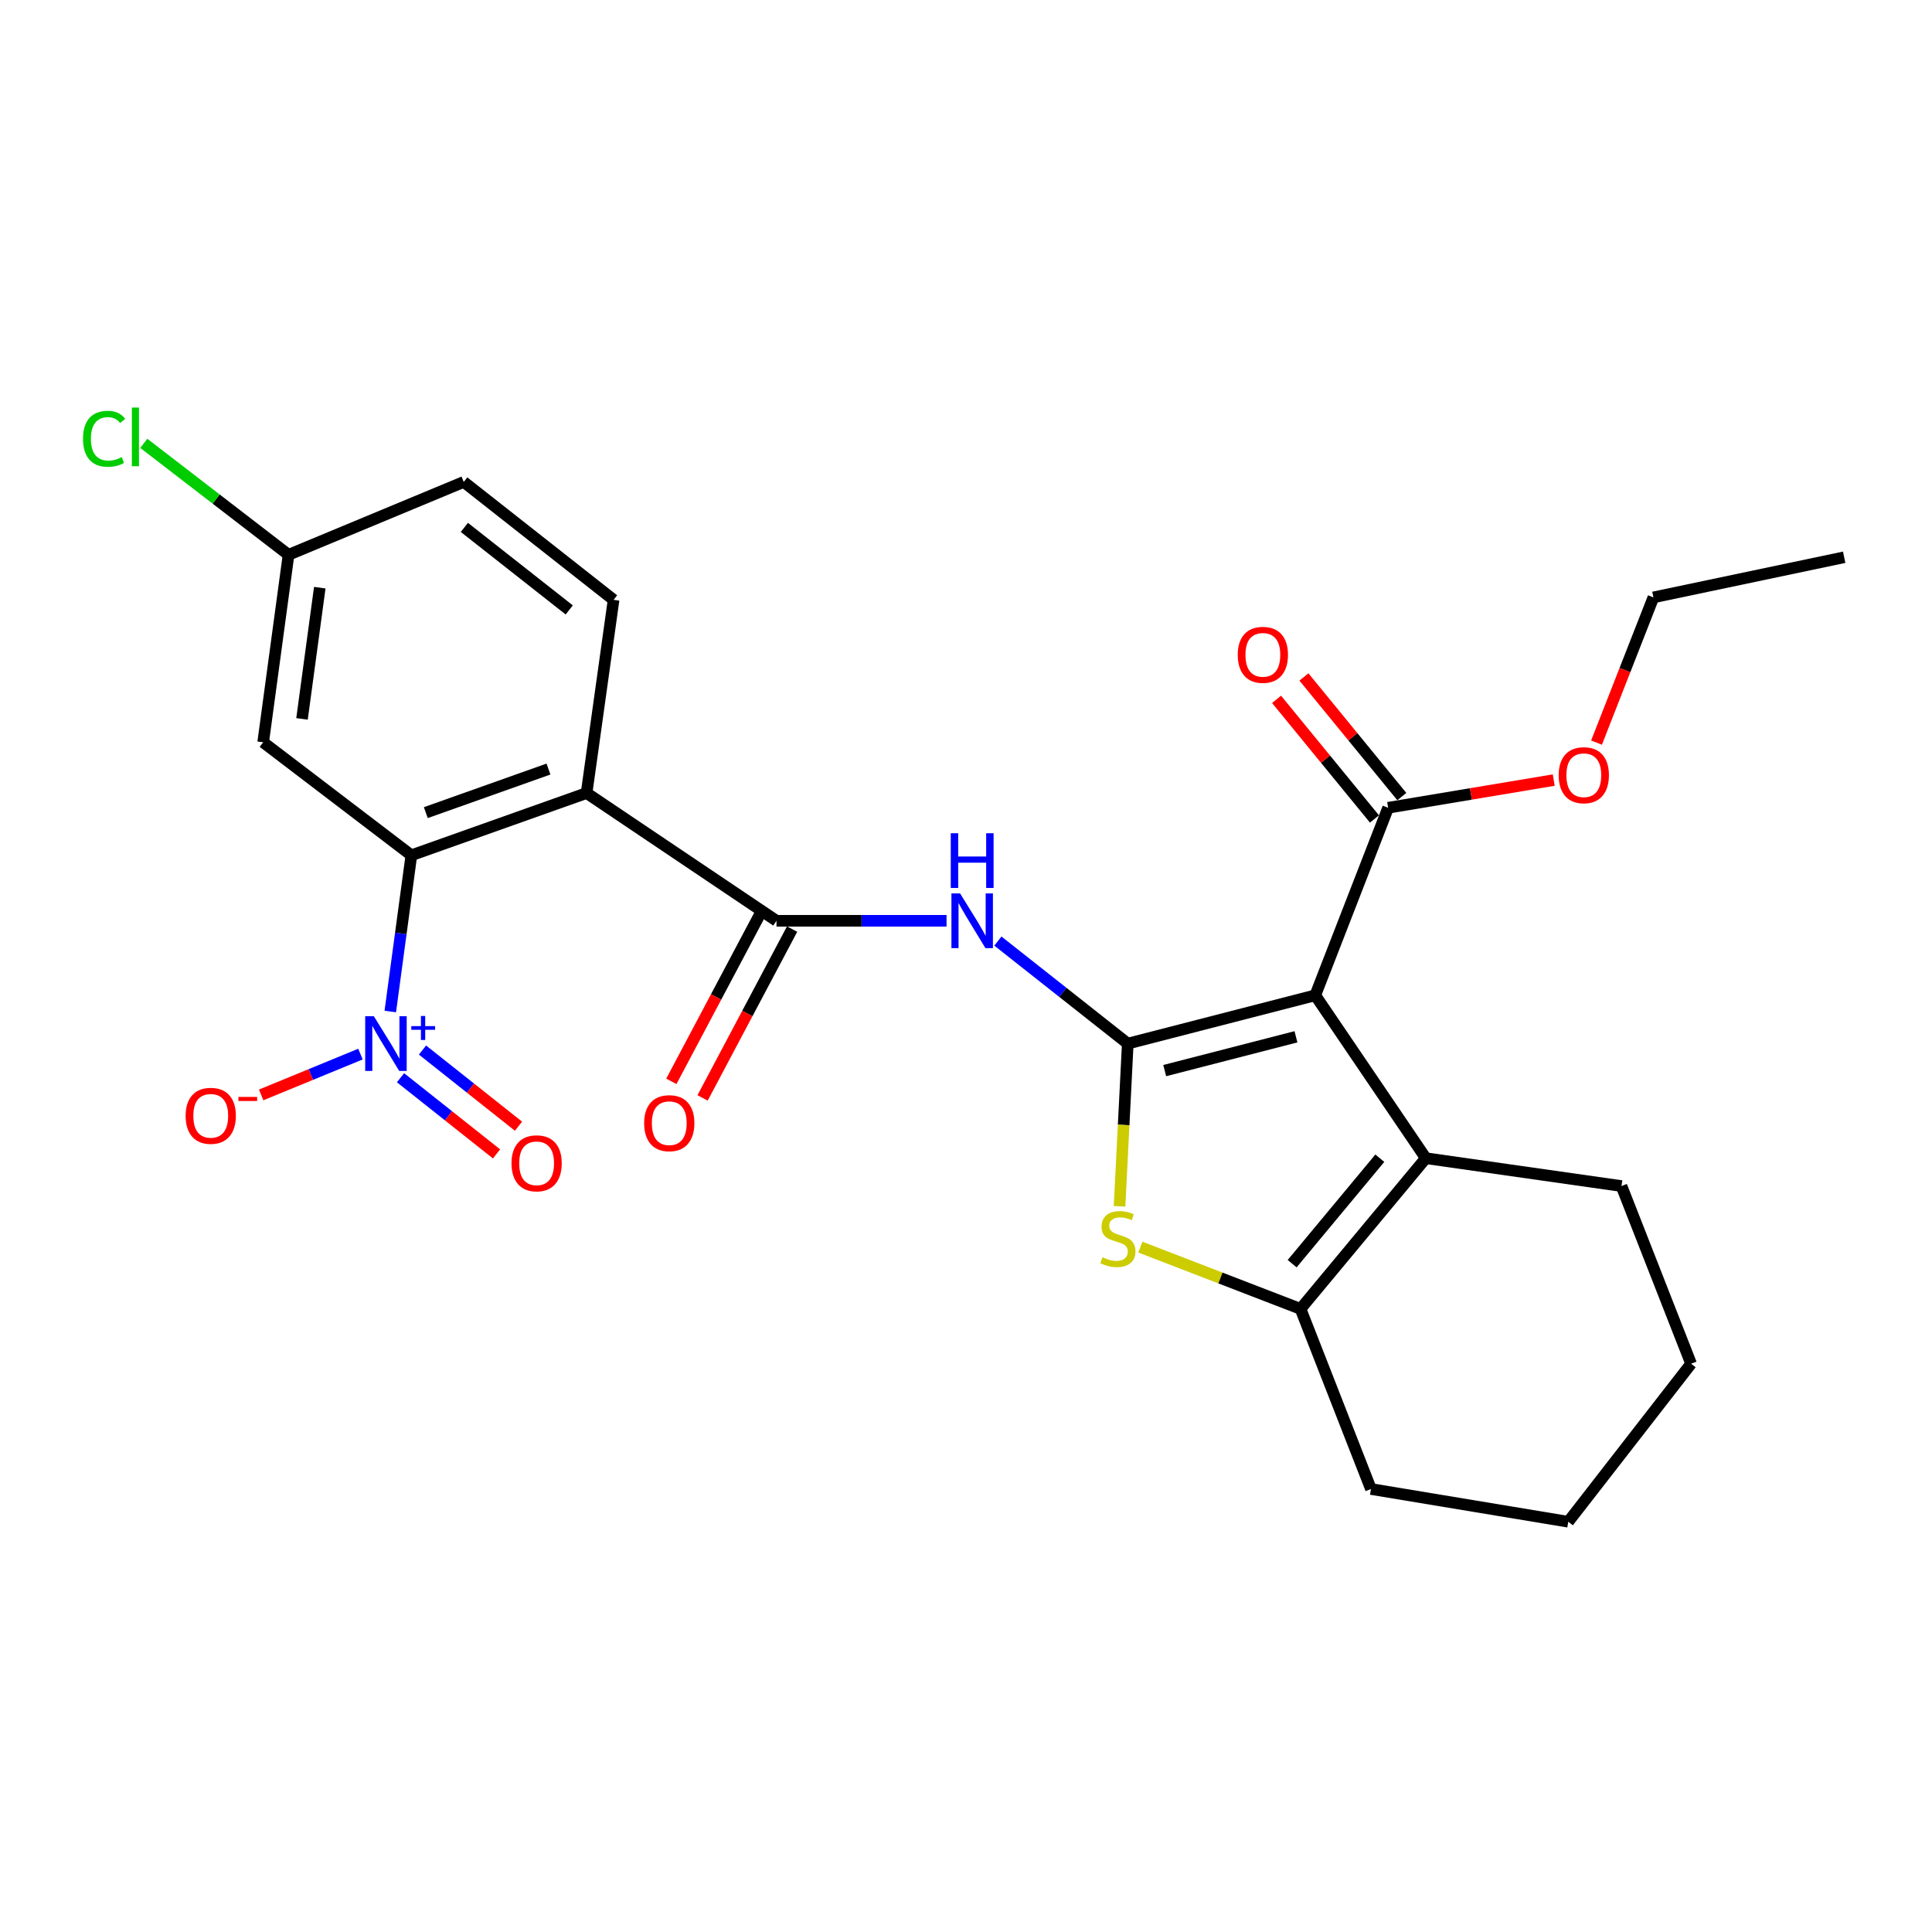 <?xml version='1.0' encoding='iso-8859-1'?>
<svg version='1.1' baseProfile='full'
              xmlns='http://www.w3.org/2000/svg'
                      xmlns:rdkit='http://www.rdkit.org/xml'
                      xmlns:xlink='http://www.w3.org/1999/xlink'
                  xml:space='preserve'
width='1000px' height='1000px' viewBox='0 0 1000 1000'>
<!-- END OF HEADER -->
<rect style='opacity:1.0;fill:#FFFFFF;stroke:none' width='1000' height='1000' x='0' y='0'> </rect>
<path class='bond-0' d='M 583.729,540.17 L 680.779,515.171' style='fill:none;fill-rule:evenodd;stroke:#000000;stroke-width:6px;stroke-linecap:butt;stroke-linejoin:miter;stroke-opacity:1' />
<path class='bond-0' d='M 602.851,554.142 L 670.786,536.642' style='fill:none;fill-rule:evenodd;stroke:#000000;stroke-width:6px;stroke-linecap:butt;stroke-linejoin:miter;stroke-opacity:1' />
<path class='bond-2' d='M 583.729,540.17 L 581.602,582.274' style='fill:none;fill-rule:evenodd;stroke:#000000;stroke-width:6px;stroke-linecap:butt;stroke-linejoin:miter;stroke-opacity:1' />
<path class='bond-2' d='M 581.602,582.274 L 579.476,624.379' style='fill:none;fill-rule:evenodd;stroke:#CCCC00;stroke-width:6px;stroke-linecap:butt;stroke-linejoin:miter;stroke-opacity:1' />
<path class='bond-6' d='M 583.729,540.17 L 550.116,513.636' style='fill:none;fill-rule:evenodd;stroke:#000000;stroke-width:6px;stroke-linecap:butt;stroke-linejoin:miter;stroke-opacity:1' />
<path class='bond-6' d='M 550.116,513.636 L 516.504,487.102' style='fill:none;fill-rule:evenodd;stroke:#0000FF;stroke-width:6px;stroke-linecap:butt;stroke-linejoin:miter;stroke-opacity:1' />
<path class='bond-4' d='M 680.779,515.171 L 737.997,599.482' style='fill:none;fill-rule:evenodd;stroke:#000000;stroke-width:6px;stroke-linecap:butt;stroke-linejoin:miter;stroke-opacity:1' />
<path class='bond-9' d='M 680.779,515.171 L 718.497,418.1' style='fill:none;fill-rule:evenodd;stroke:#000000;stroke-width:6px;stroke-linecap:butt;stroke-linejoin:miter;stroke-opacity:1' />
<path class='bond-1' d='M 303.618,410.475 L 401.909,476.599' style='fill:none;fill-rule:evenodd;stroke:#000000;stroke-width:6px;stroke-linecap:butt;stroke-linejoin:miter;stroke-opacity:1' />
<path class='bond-5' d='M 303.618,410.475 L 212.922,442.693' style='fill:none;fill-rule:evenodd;stroke:#000000;stroke-width:6px;stroke-linecap:butt;stroke-linejoin:miter;stroke-opacity:1' />
<path class='bond-5' d='M 283.888,398.063 L 220.401,420.616' style='fill:none;fill-rule:evenodd;stroke:#000000;stroke-width:6px;stroke-linecap:butt;stroke-linejoin:miter;stroke-opacity:1' />
<path class='bond-11' d='M 303.618,410.475 L 317.587,310.476' style='fill:none;fill-rule:evenodd;stroke:#000000;stroke-width:6px;stroke-linecap:butt;stroke-linejoin:miter;stroke-opacity:1' />
<path class='bond-8' d='M 590.248,645.502 L 631.701,661.491' style='fill:none;fill-rule:evenodd;stroke:#CCCC00;stroke-width:6px;stroke-linecap:butt;stroke-linejoin:miter;stroke-opacity:1' />
<path class='bond-8' d='M 631.701,661.491 L 673.154,677.481' style='fill:none;fill-rule:evenodd;stroke:#000000;stroke-width:6px;stroke-linecap:butt;stroke-linejoin:miter;stroke-opacity:1' />
<path class='bond-3' d='M 202.009,523.551 L 207.466,483.122' style='fill:none;fill-rule:evenodd;stroke:#0000FF;stroke-width:6px;stroke-linecap:butt;stroke-linejoin:miter;stroke-opacity:1' />
<path class='bond-3' d='M 207.466,483.122 L 212.922,442.693' style='fill:none;fill-rule:evenodd;stroke:#000000;stroke-width:6px;stroke-linecap:butt;stroke-linejoin:miter;stroke-opacity:1' />
<path class='bond-12' d='M 186.575,545.595 L 160.88,556.161' style='fill:none;fill-rule:evenodd;stroke:#0000FF;stroke-width:6px;stroke-linecap:butt;stroke-linejoin:miter;stroke-opacity:1' />
<path class='bond-12' d='M 160.88,556.161 L 135.184,566.727' style='fill:none;fill-rule:evenodd;stroke:#FF0000;stroke-width:6px;stroke-linecap:butt;stroke-linejoin:miter;stroke-opacity:1' />
<path class='bond-13' d='M 207.308,557.834 L 232.155,577.546' style='fill:none;fill-rule:evenodd;stroke:#0000FF;stroke-width:6px;stroke-linecap:butt;stroke-linejoin:miter;stroke-opacity:1' />
<path class='bond-13' d='M 232.155,577.546 L 257.001,597.259' style='fill:none;fill-rule:evenodd;stroke:#FF0000;stroke-width:6px;stroke-linecap:butt;stroke-linejoin:miter;stroke-opacity:1' />
<path class='bond-13' d='M 218.682,543.498 L 243.529,563.21' style='fill:none;fill-rule:evenodd;stroke:#0000FF;stroke-width:6px;stroke-linecap:butt;stroke-linejoin:miter;stroke-opacity:1' />
<path class='bond-13' d='M 243.529,563.21 L 268.375,582.923' style='fill:none;fill-rule:evenodd;stroke:#FF0000;stroke-width:6px;stroke-linecap:butt;stroke-linejoin:miter;stroke-opacity:1' />
<path class='bond-19' d='M 737.997,599.482 L 839.276,613.899' style='fill:none;fill-rule:evenodd;stroke:#000000;stroke-width:6px;stroke-linecap:butt;stroke-linejoin:miter;stroke-opacity:1' />
<path class='bond-26' d='M 737.997,599.482 L 673.154,677.481' style='fill:none;fill-rule:evenodd;stroke:#000000;stroke-width:6px;stroke-linecap:butt;stroke-linejoin:miter;stroke-opacity:1' />
<path class='bond-26' d='M 714.198,599.483 L 668.808,654.082' style='fill:none;fill-rule:evenodd;stroke:#000000;stroke-width:6px;stroke-linecap:butt;stroke-linejoin:miter;stroke-opacity:1' />
<path class='bond-10' d='M 212.922,442.693 L 136.215,384.204' style='fill:none;fill-rule:evenodd;stroke:#000000;stroke-width:6px;stroke-linecap:butt;stroke-linejoin:miter;stroke-opacity:1' />
<path class='bond-7' d='M 489.927,476.599 L 445.918,476.599' style='fill:none;fill-rule:evenodd;stroke:#0000FF;stroke-width:6px;stroke-linecap:butt;stroke-linejoin:miter;stroke-opacity:1' />
<path class='bond-7' d='M 445.918,476.599 L 401.909,476.599' style='fill:none;fill-rule:evenodd;stroke:#000000;stroke-width:6px;stroke-linecap:butt;stroke-linejoin:miter;stroke-opacity:1' />
<path class='bond-14' d='M 393.825,472.312 L 370.657,516.009' style='fill:none;fill-rule:evenodd;stroke:#000000;stroke-width:6px;stroke-linecap:butt;stroke-linejoin:miter;stroke-opacity:1' />
<path class='bond-14' d='M 370.657,516.009 L 347.489,559.706' style='fill:none;fill-rule:evenodd;stroke:#FF0000;stroke-width:6px;stroke-linecap:butt;stroke-linejoin:miter;stroke-opacity:1' />
<path class='bond-14' d='M 409.993,480.885 L 386.825,524.581' style='fill:none;fill-rule:evenodd;stroke:#000000;stroke-width:6px;stroke-linecap:butt;stroke-linejoin:miter;stroke-opacity:1' />
<path class='bond-14' d='M 386.825,524.581 L 363.657,568.278' style='fill:none;fill-rule:evenodd;stroke:#FF0000;stroke-width:6px;stroke-linecap:butt;stroke-linejoin:miter;stroke-opacity:1' />
<path class='bond-21' d='M 673.154,677.481 L 709.601,770.708' style='fill:none;fill-rule:evenodd;stroke:#000000;stroke-width:6px;stroke-linecap:butt;stroke-linejoin:miter;stroke-opacity:1' />
<path class='bond-15' d='M 725.578,412.305 L 700.244,381.346' style='fill:none;fill-rule:evenodd;stroke:#000000;stroke-width:6px;stroke-linecap:butt;stroke-linejoin:miter;stroke-opacity:1' />
<path class='bond-15' d='M 700.244,381.346 L 674.909,350.386' style='fill:none;fill-rule:evenodd;stroke:#FF0000;stroke-width:6px;stroke-linecap:butt;stroke-linejoin:miter;stroke-opacity:1' />
<path class='bond-15' d='M 711.416,423.895 L 686.081,392.935' style='fill:none;fill-rule:evenodd;stroke:#000000;stroke-width:6px;stroke-linecap:butt;stroke-linejoin:miter;stroke-opacity:1' />
<path class='bond-15' d='M 686.081,392.935 L 660.747,361.976' style='fill:none;fill-rule:evenodd;stroke:#FF0000;stroke-width:6px;stroke-linecap:butt;stroke-linejoin:miter;stroke-opacity:1' />
<path class='bond-18' d='M 718.497,418.1 L 761.353,410.933' style='fill:none;fill-rule:evenodd;stroke:#000000;stroke-width:6px;stroke-linecap:butt;stroke-linejoin:miter;stroke-opacity:1' />
<path class='bond-18' d='M 761.353,410.933 L 804.21,403.766' style='fill:none;fill-rule:evenodd;stroke:#FF0000;stroke-width:6px;stroke-linecap:butt;stroke-linejoin:miter;stroke-opacity:1' />
<path class='bond-28' d='M 136.215,384.204 L 149.35,287.164' style='fill:none;fill-rule:evenodd;stroke:#000000;stroke-width:6px;stroke-linecap:butt;stroke-linejoin:miter;stroke-opacity:1' />
<path class='bond-28' d='M 156.32,372.103 L 165.515,304.175' style='fill:none;fill-rule:evenodd;stroke:#000000;stroke-width:6px;stroke-linecap:butt;stroke-linejoin:miter;stroke-opacity:1' />
<path class='bond-17' d='M 317.587,310.476 L 240.036,249.446' style='fill:none;fill-rule:evenodd;stroke:#000000;stroke-width:6px;stroke-linecap:butt;stroke-linejoin:miter;stroke-opacity:1' />
<path class='bond-17' d='M 294.637,315.702 L 240.352,272.981' style='fill:none;fill-rule:evenodd;stroke:#000000;stroke-width:6px;stroke-linecap:butt;stroke-linejoin:miter;stroke-opacity:1' />
<path class='bond-16' d='M 149.35,287.164 L 240.036,249.446' style='fill:none;fill-rule:evenodd;stroke:#000000;stroke-width:6px;stroke-linecap:butt;stroke-linejoin:miter;stroke-opacity:1' />
<path class='bond-20' d='M 149.35,287.164 L 111.891,258.32' style='fill:none;fill-rule:evenodd;stroke:#000000;stroke-width:6px;stroke-linecap:butt;stroke-linejoin:miter;stroke-opacity:1' />
<path class='bond-20' d='M 111.891,258.32 L 74.432,229.477' style='fill:none;fill-rule:evenodd;stroke:#00CC00;stroke-width:6px;stroke-linecap:butt;stroke-linejoin:miter;stroke-opacity:1' />
<path class='bond-22' d='M 826.355,384.373 L 841.081,346.789' style='fill:none;fill-rule:evenodd;stroke:#FF0000;stroke-width:6px;stroke-linecap:butt;stroke-linejoin:miter;stroke-opacity:1' />
<path class='bond-22' d='M 841.081,346.789 L 855.807,309.205' style='fill:none;fill-rule:evenodd;stroke:#000000;stroke-width:6px;stroke-linecap:butt;stroke-linejoin:miter;stroke-opacity:1' />
<path class='bond-23' d='M 839.276,613.899 L 875.307,705.866' style='fill:none;fill-rule:evenodd;stroke:#000000;stroke-width:6px;stroke-linecap:butt;stroke-linejoin:miter;stroke-opacity:1' />
<path class='bond-24' d='M 709.601,770.708 L 811.735,787.656' style='fill:none;fill-rule:evenodd;stroke:#000000;stroke-width:6px;stroke-linecap:butt;stroke-linejoin:miter;stroke-opacity:1' />
<path class='bond-25' d='M 855.807,309.205 L 954.545,288.435' style='fill:none;fill-rule:evenodd;stroke:#000000;stroke-width:6px;stroke-linecap:butt;stroke-linejoin:miter;stroke-opacity:1' />
<path class='bond-27' d='M 875.307,705.866 L 811.735,787.656' style='fill:none;fill-rule:evenodd;stroke:#000000;stroke-width:6px;stroke-linecap:butt;stroke-linejoin:miter;stroke-opacity:1' />
<path  class='atom-3' d='M 570.635 650.743
Q 570.955 650.863, 572.275 651.423
Q 573.595 651.983, 575.035 652.343
Q 576.515 652.663, 577.955 652.663
Q 580.635 652.663, 582.195 651.383
Q 583.755 650.063, 583.755 647.783
Q 583.755 646.223, 582.955 645.263
Q 582.195 644.303, 580.995 643.783
Q 579.795 643.263, 577.795 642.663
Q 575.275 641.903, 573.755 641.183
Q 572.275 640.463, 571.195 638.943
Q 570.155 637.423, 570.155 634.863
Q 570.155 631.303, 572.555 629.103
Q 574.995 626.903, 579.795 626.903
Q 583.075 626.903, 586.795 628.463
L 585.875 631.543
Q 582.475 630.143, 579.915 630.143
Q 577.155 630.143, 575.635 631.303
Q 574.115 632.423, 574.155 634.383
Q 574.155 635.903, 574.915 636.823
Q 575.715 637.743, 576.835 638.263
Q 577.995 638.783, 579.915 639.383
Q 582.475 640.183, 583.995 640.983
Q 585.515 641.783, 586.595 643.423
Q 587.715 645.023, 587.715 647.783
Q 587.715 651.703, 585.075 653.823
Q 582.475 655.903, 578.115 655.903
Q 575.595 655.903, 573.675 655.343
Q 571.795 654.823, 569.555 653.903
L 570.635 650.743
' fill='#CCCC00'/>
<path  class='atom-4' d='M 193.507 526.01
L 202.787 541.01
Q 203.707 542.49, 205.187 545.17
Q 206.667 547.85, 206.747 548.01
L 206.747 526.01
L 210.507 526.01
L 210.507 554.33
L 206.627 554.33
L 196.667 537.93
Q 195.507 536.01, 194.267 533.81
Q 193.067 531.61, 192.707 530.93
L 192.707 554.33
L 189.027 554.33
L 189.027 526.01
L 193.507 526.01
' fill='#0000FF'/>
<path  class='atom-4' d='M 212.883 531.115
L 217.872 531.115
L 217.872 525.862
L 220.09 525.862
L 220.09 531.115
L 225.211 531.115
L 225.211 533.016
L 220.09 533.016
L 220.09 538.296
L 217.872 538.296
L 217.872 533.016
L 212.883 533.016
L 212.883 531.115
' fill='#0000FF'/>
<path  class='atom-7' d='M 496.939 462.439
L 506.219 477.439
Q 507.139 478.919, 508.619 481.599
Q 510.099 484.279, 510.179 484.439
L 510.179 462.439
L 513.939 462.439
L 513.939 490.759
L 510.059 490.759
L 500.099 474.359
Q 498.939 472.439, 497.699 470.239
Q 496.499 468.039, 496.139 467.359
L 496.139 490.759
L 492.459 490.759
L 492.459 462.439
L 496.939 462.439
' fill='#0000FF'/>
<path  class='atom-7' d='M 492.119 431.287
L 495.959 431.287
L 495.959 443.327
L 510.439 443.327
L 510.439 431.287
L 514.279 431.287
L 514.279 459.607
L 510.439 459.607
L 510.439 446.527
L 495.959 446.527
L 495.959 459.607
L 492.119 459.607
L 492.119 431.287
' fill='#0000FF'/>
<path  class='atom-13' d='M 96.08 577.541
Q 96.08 570.741, 99.44 566.941
Q 102.8 563.141, 109.08 563.141
Q 115.36 563.141, 118.72 566.941
Q 122.08 570.741, 122.08 577.541
Q 122.08 584.421, 118.68 588.341
Q 115.28 592.221, 109.08 592.221
Q 102.84 592.221, 99.44 588.341
Q 96.08 584.461, 96.08 577.541
M 109.08 589.021
Q 113.4 589.021, 115.72 586.141
Q 118.08 583.221, 118.08 577.541
Q 118.08 571.981, 115.72 569.181
Q 113.4 566.341, 109.08 566.341
Q 104.76 566.341, 102.4 569.141
Q 100.08 571.941, 100.08 577.541
Q 100.08 583.261, 102.4 586.141
Q 104.76 589.021, 109.08 589.021
' fill='#FF0000'/>
<path  class='atom-13' d='M 123.4 567.764
L 133.089 567.764
L 133.089 569.876
L 123.4 569.876
L 123.4 567.764
' fill='#FF0000'/>
<path  class='atom-14' d='M 264.755 602.124
Q 264.755 595.324, 268.115 591.524
Q 271.475 587.724, 277.755 587.724
Q 284.035 587.724, 287.395 591.524
Q 290.755 595.324, 290.755 602.124
Q 290.755 609.004, 287.355 612.924
Q 283.955 616.804, 277.755 616.804
Q 271.515 616.804, 268.115 612.924
Q 264.755 609.044, 264.755 602.124
M 277.755 613.604
Q 282.075 613.604, 284.395 610.724
Q 286.755 607.804, 286.755 602.124
Q 286.755 596.564, 284.395 593.764
Q 282.075 590.924, 277.755 590.924
Q 273.435 590.924, 271.075 593.724
Q 268.755 596.524, 268.755 602.124
Q 268.755 607.844, 271.075 610.724
Q 273.435 613.604, 277.755 613.604
' fill='#FF0000'/>
<path  class='atom-15' d='M 333.41 581.354
Q 333.41 574.554, 336.77 570.754
Q 340.13 566.954, 346.41 566.954
Q 352.69 566.954, 356.05 570.754
Q 359.41 574.554, 359.41 581.354
Q 359.41 588.234, 356.01 592.154
Q 352.61 596.034, 346.41 596.034
Q 340.17 596.034, 336.77 592.154
Q 333.41 588.274, 333.41 581.354
M 346.41 592.834
Q 350.73 592.834, 353.05 589.954
Q 355.41 587.034, 355.41 581.354
Q 355.41 575.794, 353.05 572.994
Q 350.73 570.154, 346.41 570.154
Q 342.09 570.154, 339.73 572.954
Q 337.41 575.754, 337.41 581.354
Q 337.41 587.074, 339.73 589.954
Q 342.09 592.834, 346.41 592.834
' fill='#FF0000'/>
<path  class='atom-16' d='M 640.655 338.941
Q 640.655 332.141, 644.015 328.341
Q 647.375 324.541, 653.655 324.541
Q 659.935 324.541, 663.295 328.341
Q 666.655 332.141, 666.655 338.941
Q 666.655 345.821, 663.255 349.741
Q 659.855 353.621, 653.655 353.621
Q 647.415 353.621, 644.015 349.741
Q 640.655 345.861, 640.655 338.941
M 653.655 350.421
Q 657.975 350.421, 660.295 347.541
Q 662.655 344.621, 662.655 338.941
Q 662.655 333.381, 660.295 330.581
Q 657.975 327.741, 653.655 327.741
Q 649.335 327.741, 646.975 330.541
Q 644.655 333.341, 644.655 338.941
Q 644.655 344.661, 646.975 347.541
Q 649.335 350.421, 653.655 350.421
' fill='#FF0000'/>
<path  class='atom-19' d='M 806.777 401.242
Q 806.777 394.442, 810.137 390.642
Q 813.497 386.842, 819.777 386.842
Q 826.057 386.842, 829.417 390.642
Q 832.777 394.442, 832.777 401.242
Q 832.777 408.122, 829.377 412.042
Q 825.977 415.922, 819.777 415.922
Q 813.537 415.922, 810.137 412.042
Q 806.777 408.162, 806.777 401.242
M 819.777 412.722
Q 824.097 412.722, 826.417 409.842
Q 828.777 406.922, 828.777 401.242
Q 828.777 395.682, 826.417 392.882
Q 824.097 390.042, 819.777 390.042
Q 815.457 390.042, 813.097 392.842
Q 810.777 395.642, 810.777 401.242
Q 810.777 406.962, 813.097 409.842
Q 815.457 412.722, 819.777 412.722
' fill='#FF0000'/>
<path  class='atom-21' d='M 42.971 227.114
Q 42.971 220.074, 46.251 216.394
Q 49.571 212.674, 55.851 212.674
Q 61.691 212.674, 64.811 216.794
L 62.171 218.954
Q 59.891 215.954, 55.851 215.954
Q 51.571 215.954, 49.291 218.834
Q 47.051 221.674, 47.051 227.114
Q 47.051 232.714, 49.371 235.594
Q 51.731 238.474, 56.291 238.474
Q 59.411 238.474, 63.051 236.594
L 64.171 239.594
Q 62.691 240.554, 60.451 241.114
Q 58.211 241.674, 55.731 241.674
Q 49.571 241.674, 46.251 237.914
Q 42.971 234.154, 42.971 227.114
' fill='#00CC00'/>
<path  class='atom-21' d='M 68.251 210.954
L 71.931 210.954
L 71.931 241.314
L 68.251 241.314
L 68.251 210.954
' fill='#00CC00'/>
</svg>
